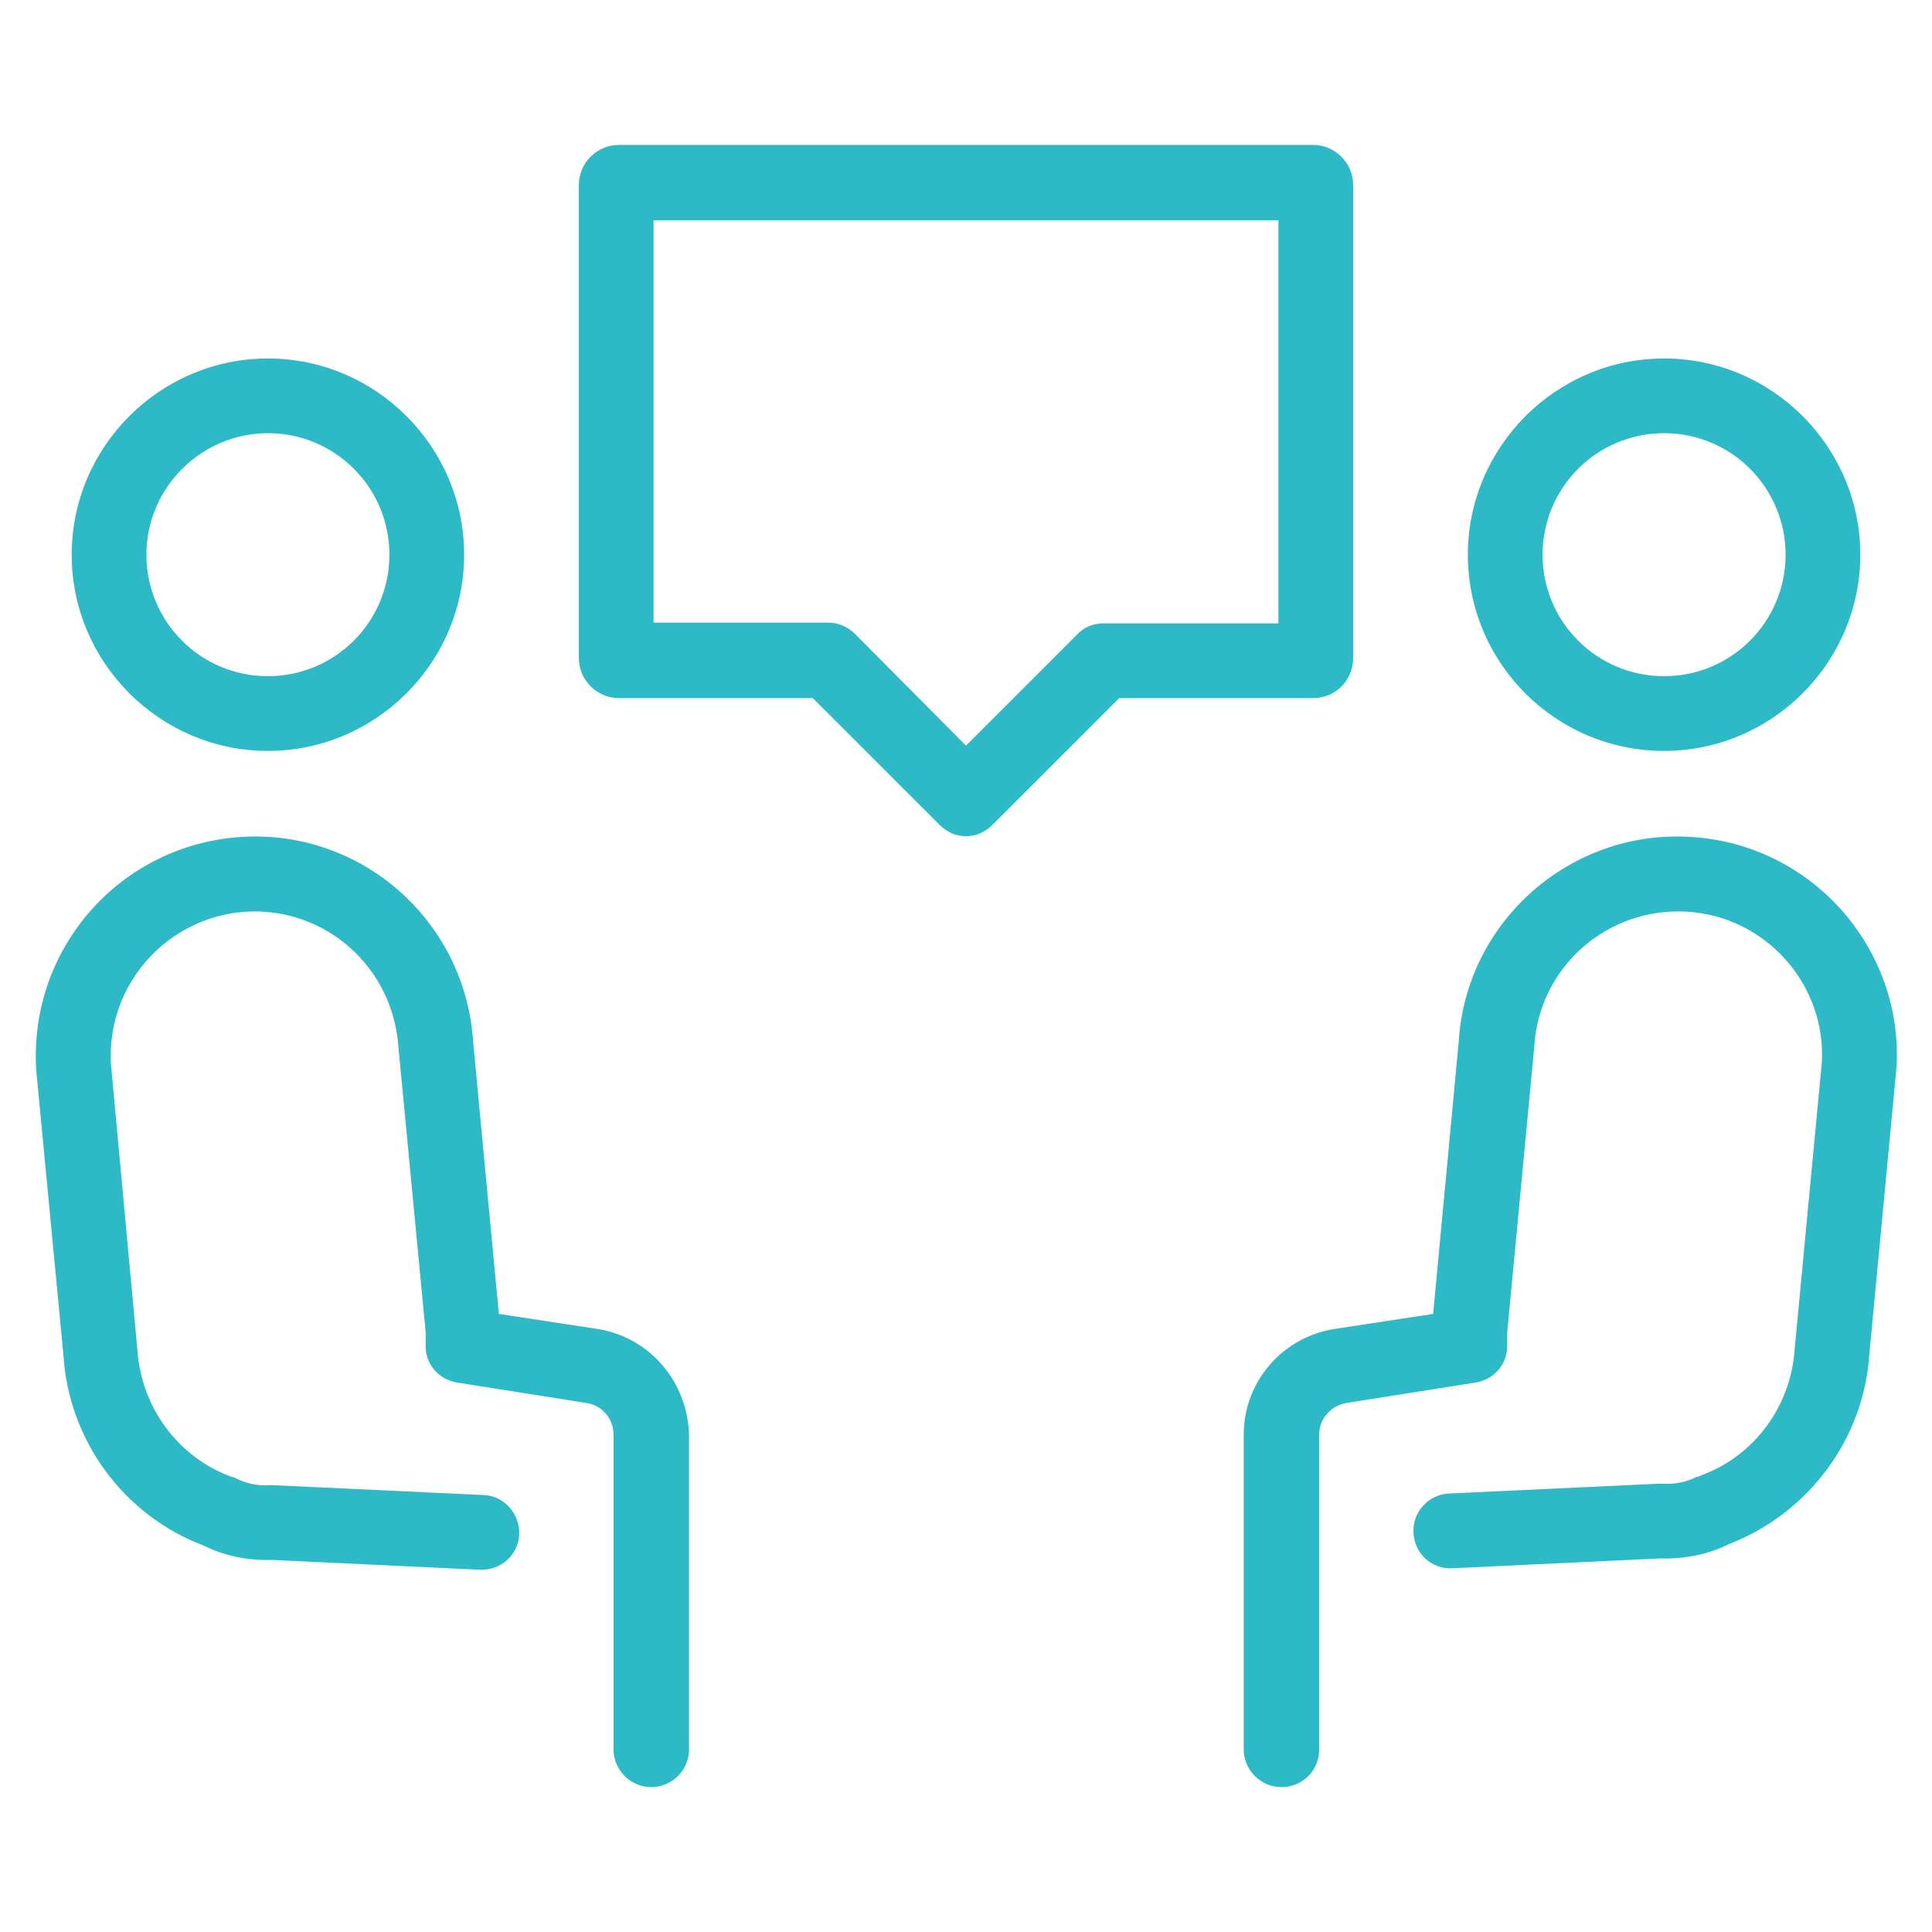 <?xml version="1.0" encoding="UTF-8"?> <svg xmlns="http://www.w3.org/2000/svg" viewBox="0 0 256 256" xml:space="preserve"> <path d="m79.2 176.1-13.1-2-3.4-36c-1-16-14.7-28.2-30.7-27.2S3.8 125.6 4.8 141.8l3.6 37.7c.7 11.4 8 21.3 18.6 25.3 2.8 1.4 5.9 2 9.1 1.9l27.5 1.3c2.8.1 5.1-2 5.2-4.7.1-2.7-2-5.1-4.7-5.2l-27.8-1.3h-.5c-1.6.1-3.1-.2-4.5-.9-.2-.1-.4-.2-.6-.2-7.1-2.6-12-9.2-12.5-16.9L14.7 141c-.6-10.5 7.4-19.5 17.9-20.2 10.6-.6 19.5 7.4 20.2 18l3.6 37.7v1.7c-.1 2.5 1.7 4.6 4.2 5l17.1 2.7c2.1.3 3.6 2.1 3.6 4.2v41.7c0 2.7 2.2 5 5 5 2.7 0 5-2.2 5-5v-41.7c-.2-7-5.2-12.9-12.1-14zM35.5 99.5c14.3 0 26-11.7 26-26s-11.7-26-26-26-26 11.7-26 26 11.7 26 26 26zm0-42.1c8.9 0 16.1 7.2 16.1 16.1s-7.2 16.1-16.1 16.1c-8.9 0-16.1-7.2-16.1-16.1s7.3-16.1 16.1-16.1zM224 110.9c-15.9-1-29.7 11.2-30.7 27l-3.4 36.2-13.1 2c-6.9 1.1-12 7-12 14v41.7c0 2.7 2.2 5 5 5s5-2.2 5-5v-41.7c0-2.1 1.5-3.8 3.6-4.2l17.1-2.7c2.5-.4 4.3-2.5 4.2-5v-1.5l3.6-38c.6-10.5 9.6-18.5 20.2-17.9 10.5.6 18.5 9.7 17.9 20l-3.6 38c-.5 7.5-5.3 14.1-12.4 16.7-.2.1-.4.2-.6.2-1.4.7-2.9 1-4.5.9h-.5l-27.8 1.3c-2.7.1-4.9 2.5-4.7 5.2.1 2.7 2.4 4.9 5.2 4.7l27.5-1.3c3.1.1 6.3-.5 9.1-1.9 10.6-4.1 17.9-14 18.6-25.2l3.6-38c.9-15.8-11.3-29.6-27.3-30.5zM220.5 99.5c14.3 0 26-11.7 26-26s-11.7-26-26-26-26 11.7-26 26 11.6 26 26 26zm0-42.1c8.9 0 16.1 7.2 16.1 16.1s-7.2 16.1-16.1 16.1c-8.9 0-16.1-7.2-16.1-16.1s7.2-16.1 16.1-16.1zM179.3 87.2V24.5c0-2.9-2.4-5.3-5.3-5.3H82c-2.9 0-5.3 2.4-5.3 5.3v62.7c0 2.9 2.4 5.3 5.3 5.3h25.7l16.8 16.8c1 1 2.2 1.5 3.5 1.5s2.5-.5 3.5-1.5l16.8-16.8H174c3 0 5.3-2.4 5.3-5.3zm-9.9-4.6h-23.2c-1.3 0-2.6.5-3.5 1.5L128 98.8 113.3 84c-.9-.9-2.2-1.5-3.5-1.5H86.6V29.2h82.8v53.4z" fill="#2db9c6" class="fill-000000"></path> </svg> 